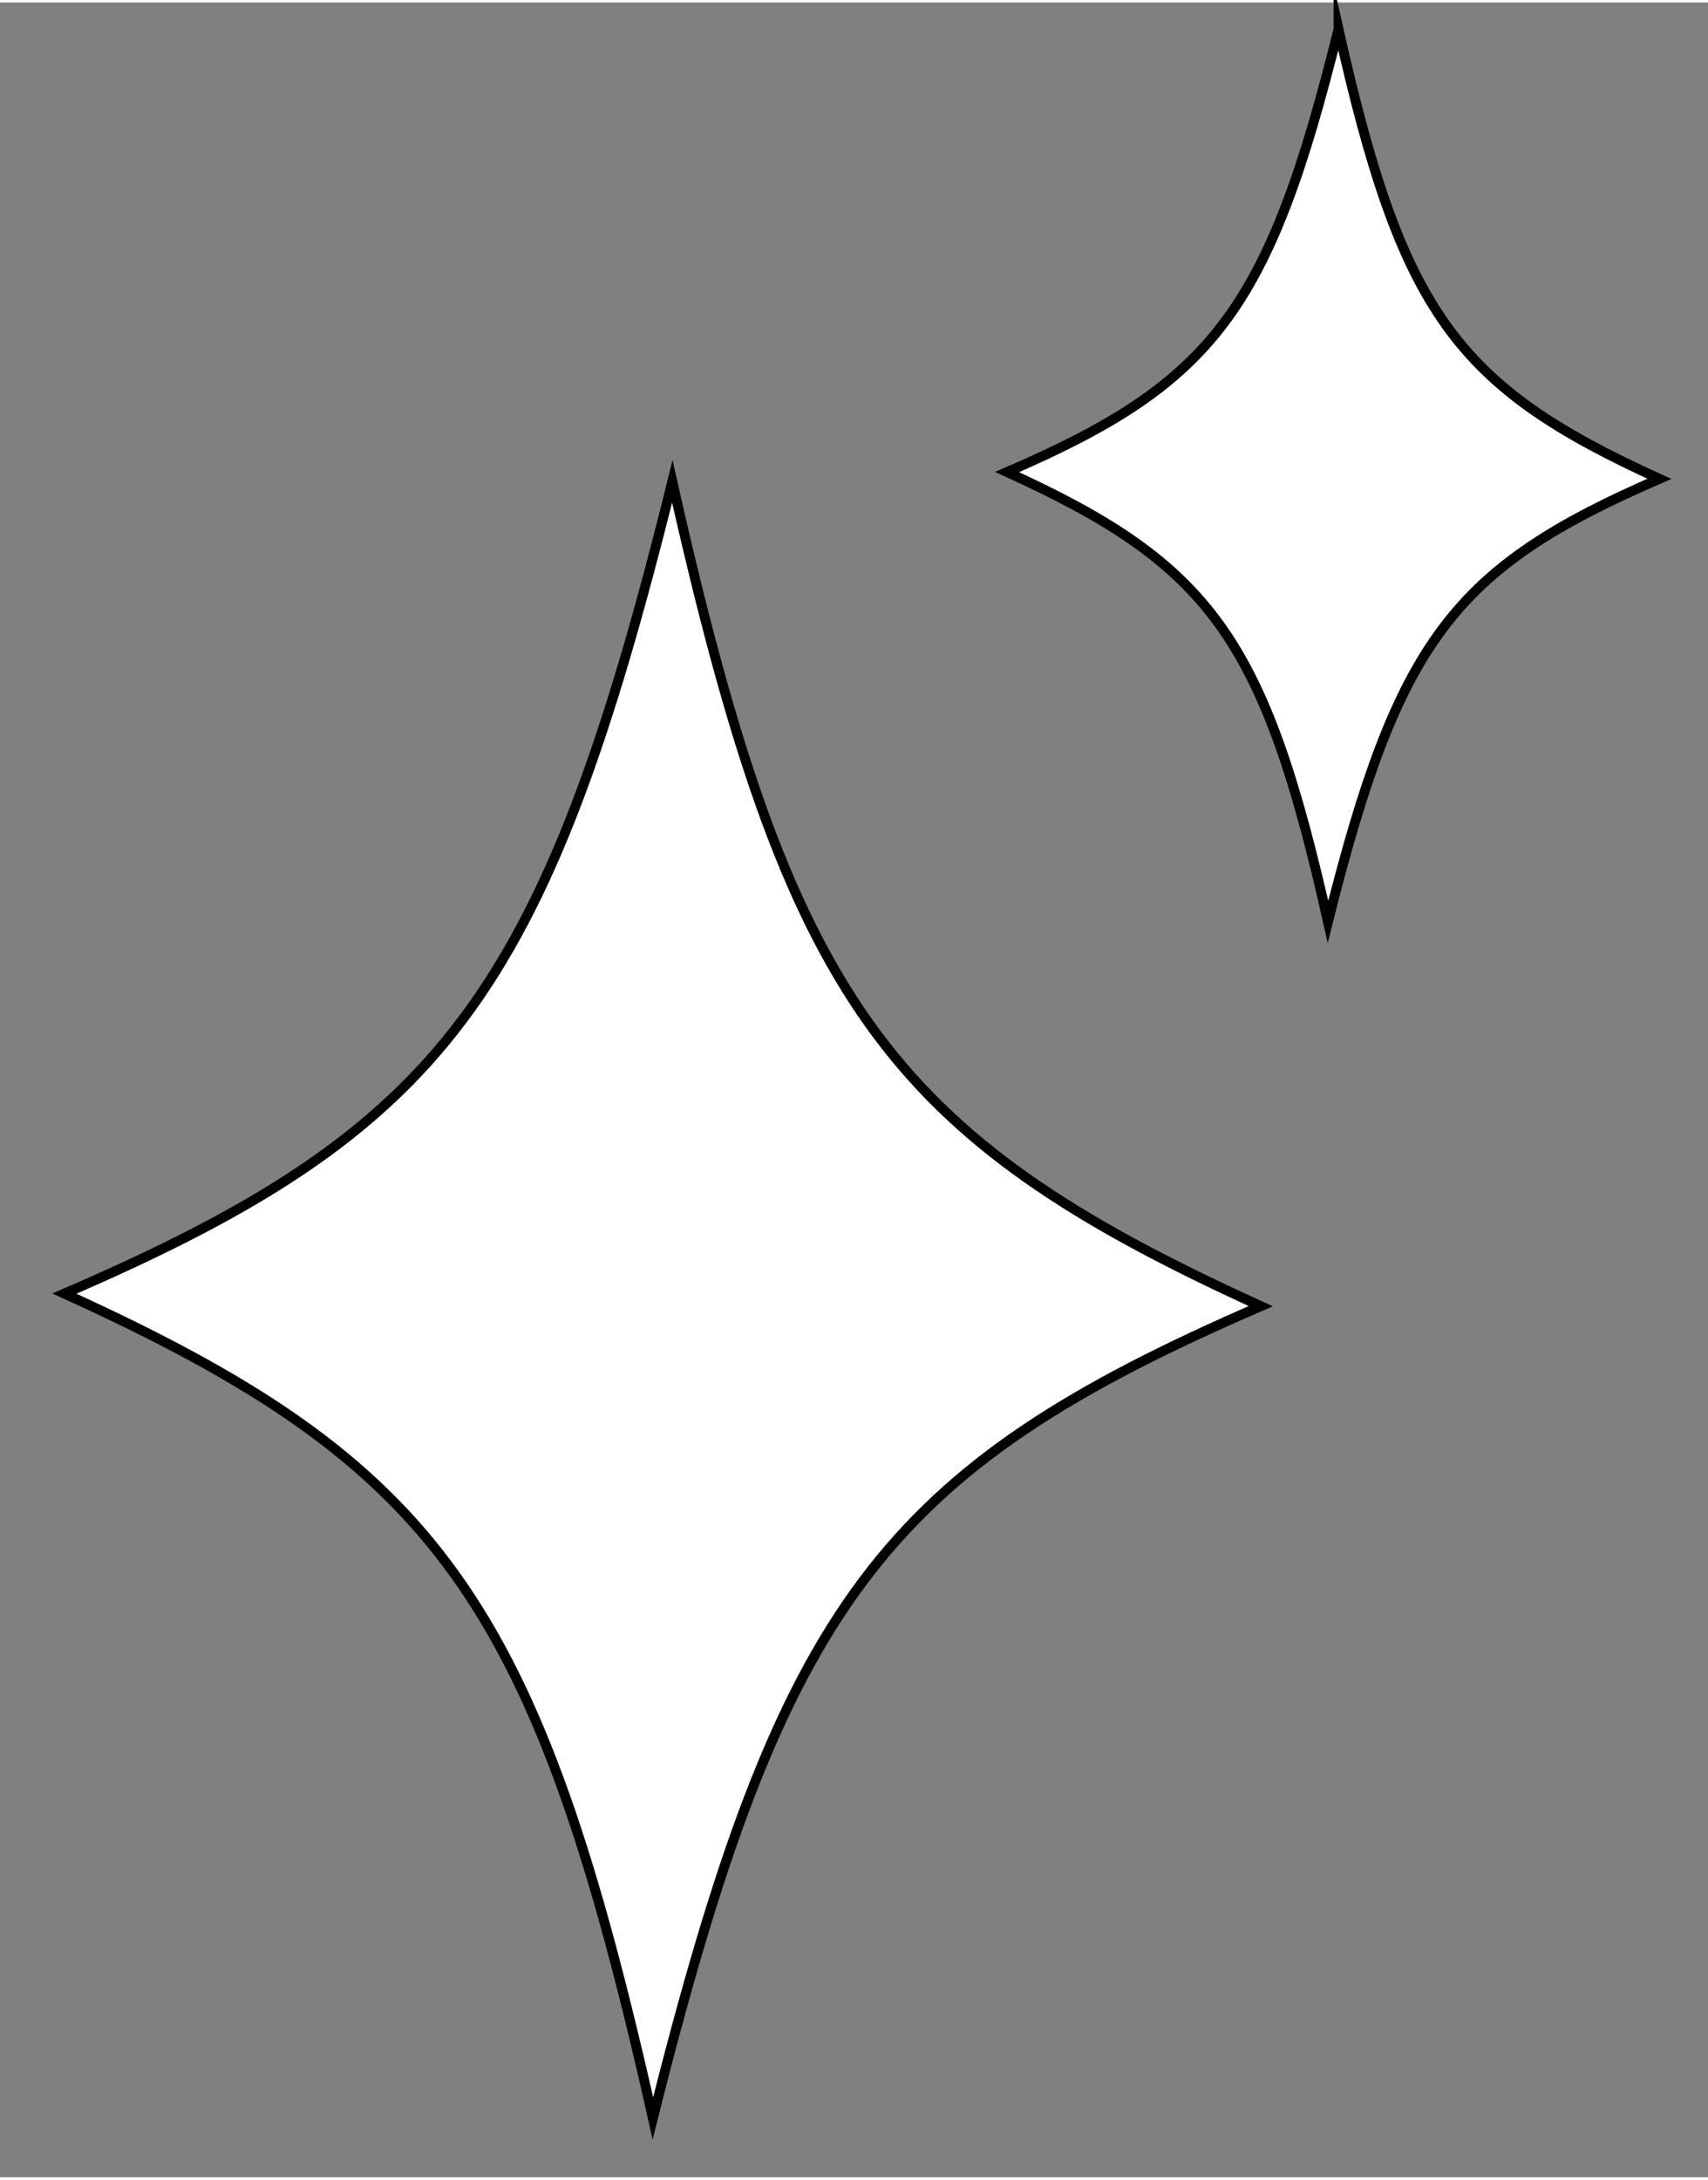 <?xml version="1.0" encoding="UTF-8"?>
<!DOCTYPE svg PUBLIC '-//W3C//DTD SVG 1.0//EN'
          'http://www.w3.org/TR/2001/REC-SVG-20010904/DTD/svg10.dtd'>
<svg height="222" stroke="#000" stroke-linecap="square" stroke-miterlimit="10" viewBox="0 0 174.02 221.52" width="174" xmlns="http://www.w3.org/2000/svg" xmlns:xlink="http://www.w3.org/1999/xlink"
><rect x="0" y="0" width="174.02" height="221.52" fill="#808080" stroke="none"/><g
  ><g fill="#fff" stroke="#fff"
    ><path d="M68.5 48.78c-12.98 52.42-23.27 66.07-61.94 82.73 38.22 17.37 48.13 31.27 59.96 84.01 13.12-52.41 23.41-66.06 61.94-82.73-38.22-17.37-48.13-31.27-59.96-84.01Z" stroke="none"
      /><path d="M68.5 48.78c-12.98 52.42-23.27 66.07-61.94 82.73 38.22 17.37 48.13 31.27 59.96 84.01 13.12-52.41 23.41-66.06 61.94-82.73-38.22-17.37-48.13-31.27-59.96-84.01Z" fill="none" stroke="#000"
      /><path d="M136.37 2.72C129.3 31.3 123.69 38.74 102.6 47.83c20.84 9.47 26.24 17.05 32.7 45.81 7.15-28.58 12.76-36.02 33.77-45.12-20.84-9.47-26.24-17.05-32.7-45.81Z" stroke="none"
      /><path d="M136.37 2.72C129.3 31.3 123.69 38.74 102.6 47.83c20.84 9.47 26.24 17.05 32.7 45.81 7.15-28.58 12.76-36.02 33.77-45.12-20.84-9.47-26.24-17.05-32.7-45.81Z" fill="none" stroke="#000"
    /></g
  ></g
></svg
>
